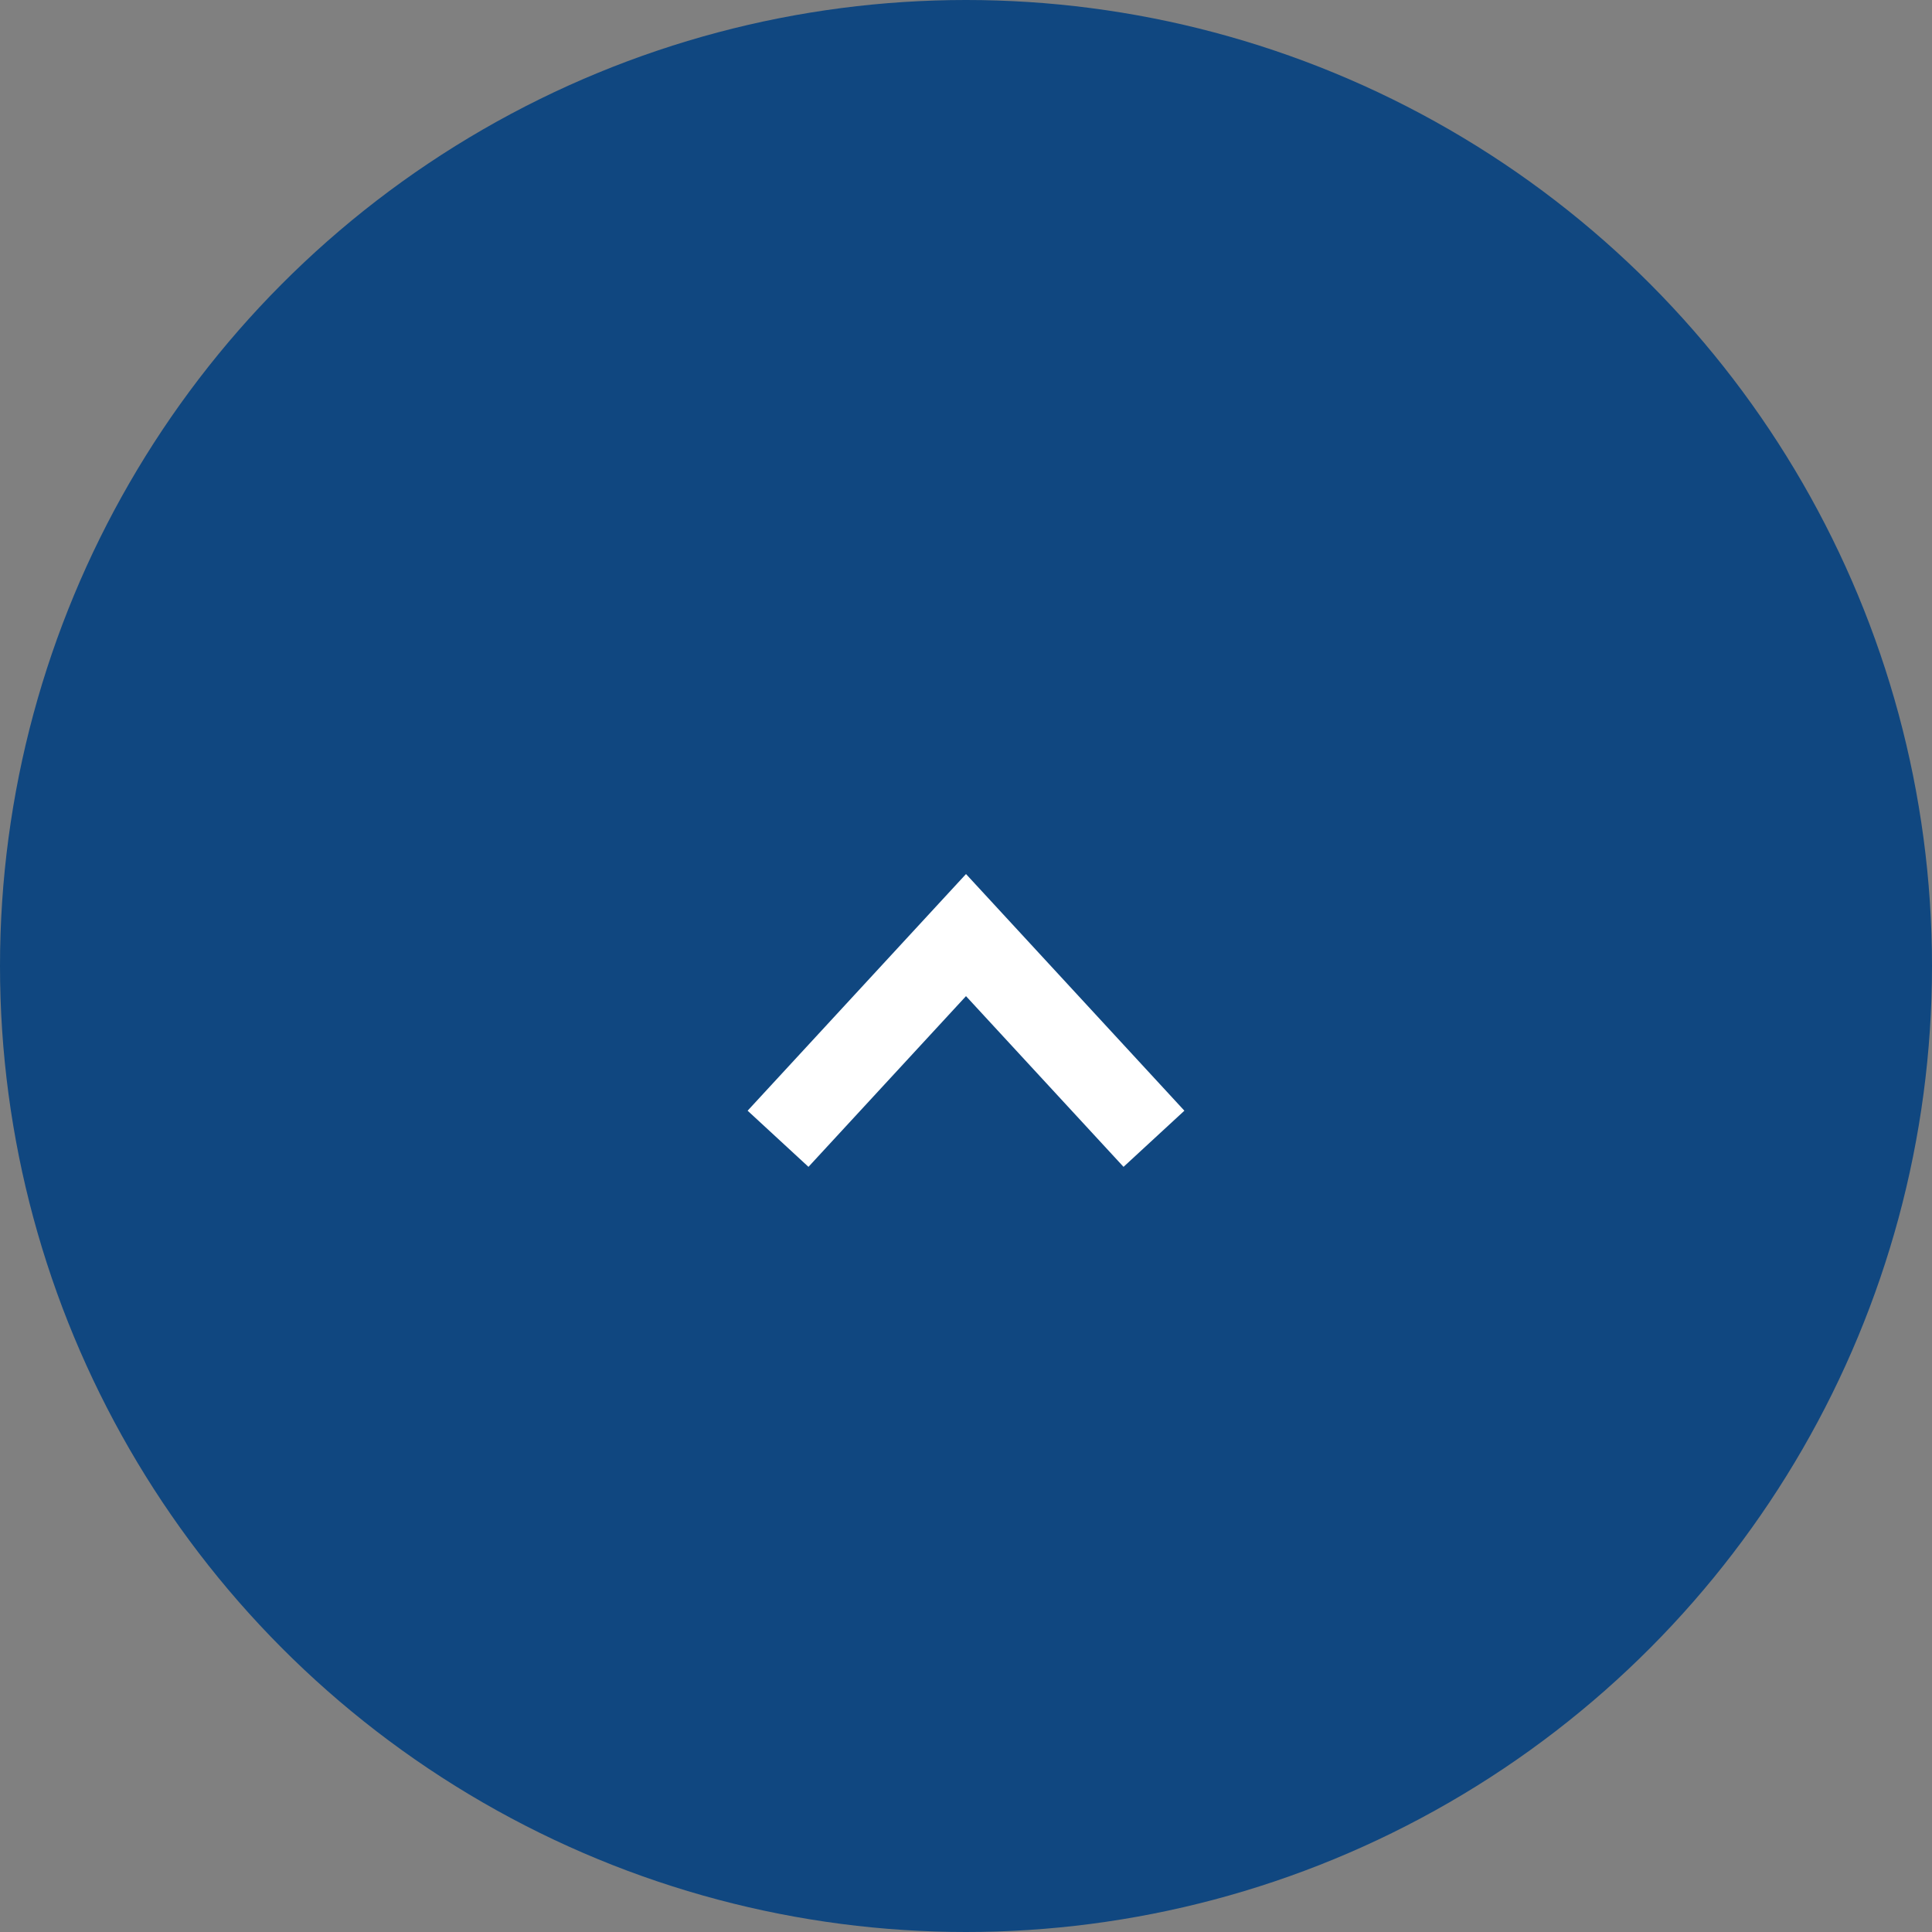 <svg id="ページトップへ戻る" xmlns="http://www.w3.org/2000/svg" width="140" height="140" viewBox="0 0 70 70">
  <rect x="0" y="0" width="70" height="70" fill="#808080" stroke="none"/>
  <defs>
    <style>
      .cls-1 {
        fill: #104780;
      }

      .cls-2 {
        fill: none;
        stroke: #fff;
        stroke-width: 3px;
        fill-rule: evenodd;
      }
    </style>
  </defs>
  <circle id="楕円形_2" data-name="楕円形 2" class="cls-1" cx="35" cy="35" r="35"/>
  <path id="長方形_20" data-name="長方形 20" class="cls-2" d="M3578.19,2525.26l6.81-7.38,6.81,7.38" transform="translate(-3550 -2484)"/>
</svg>
